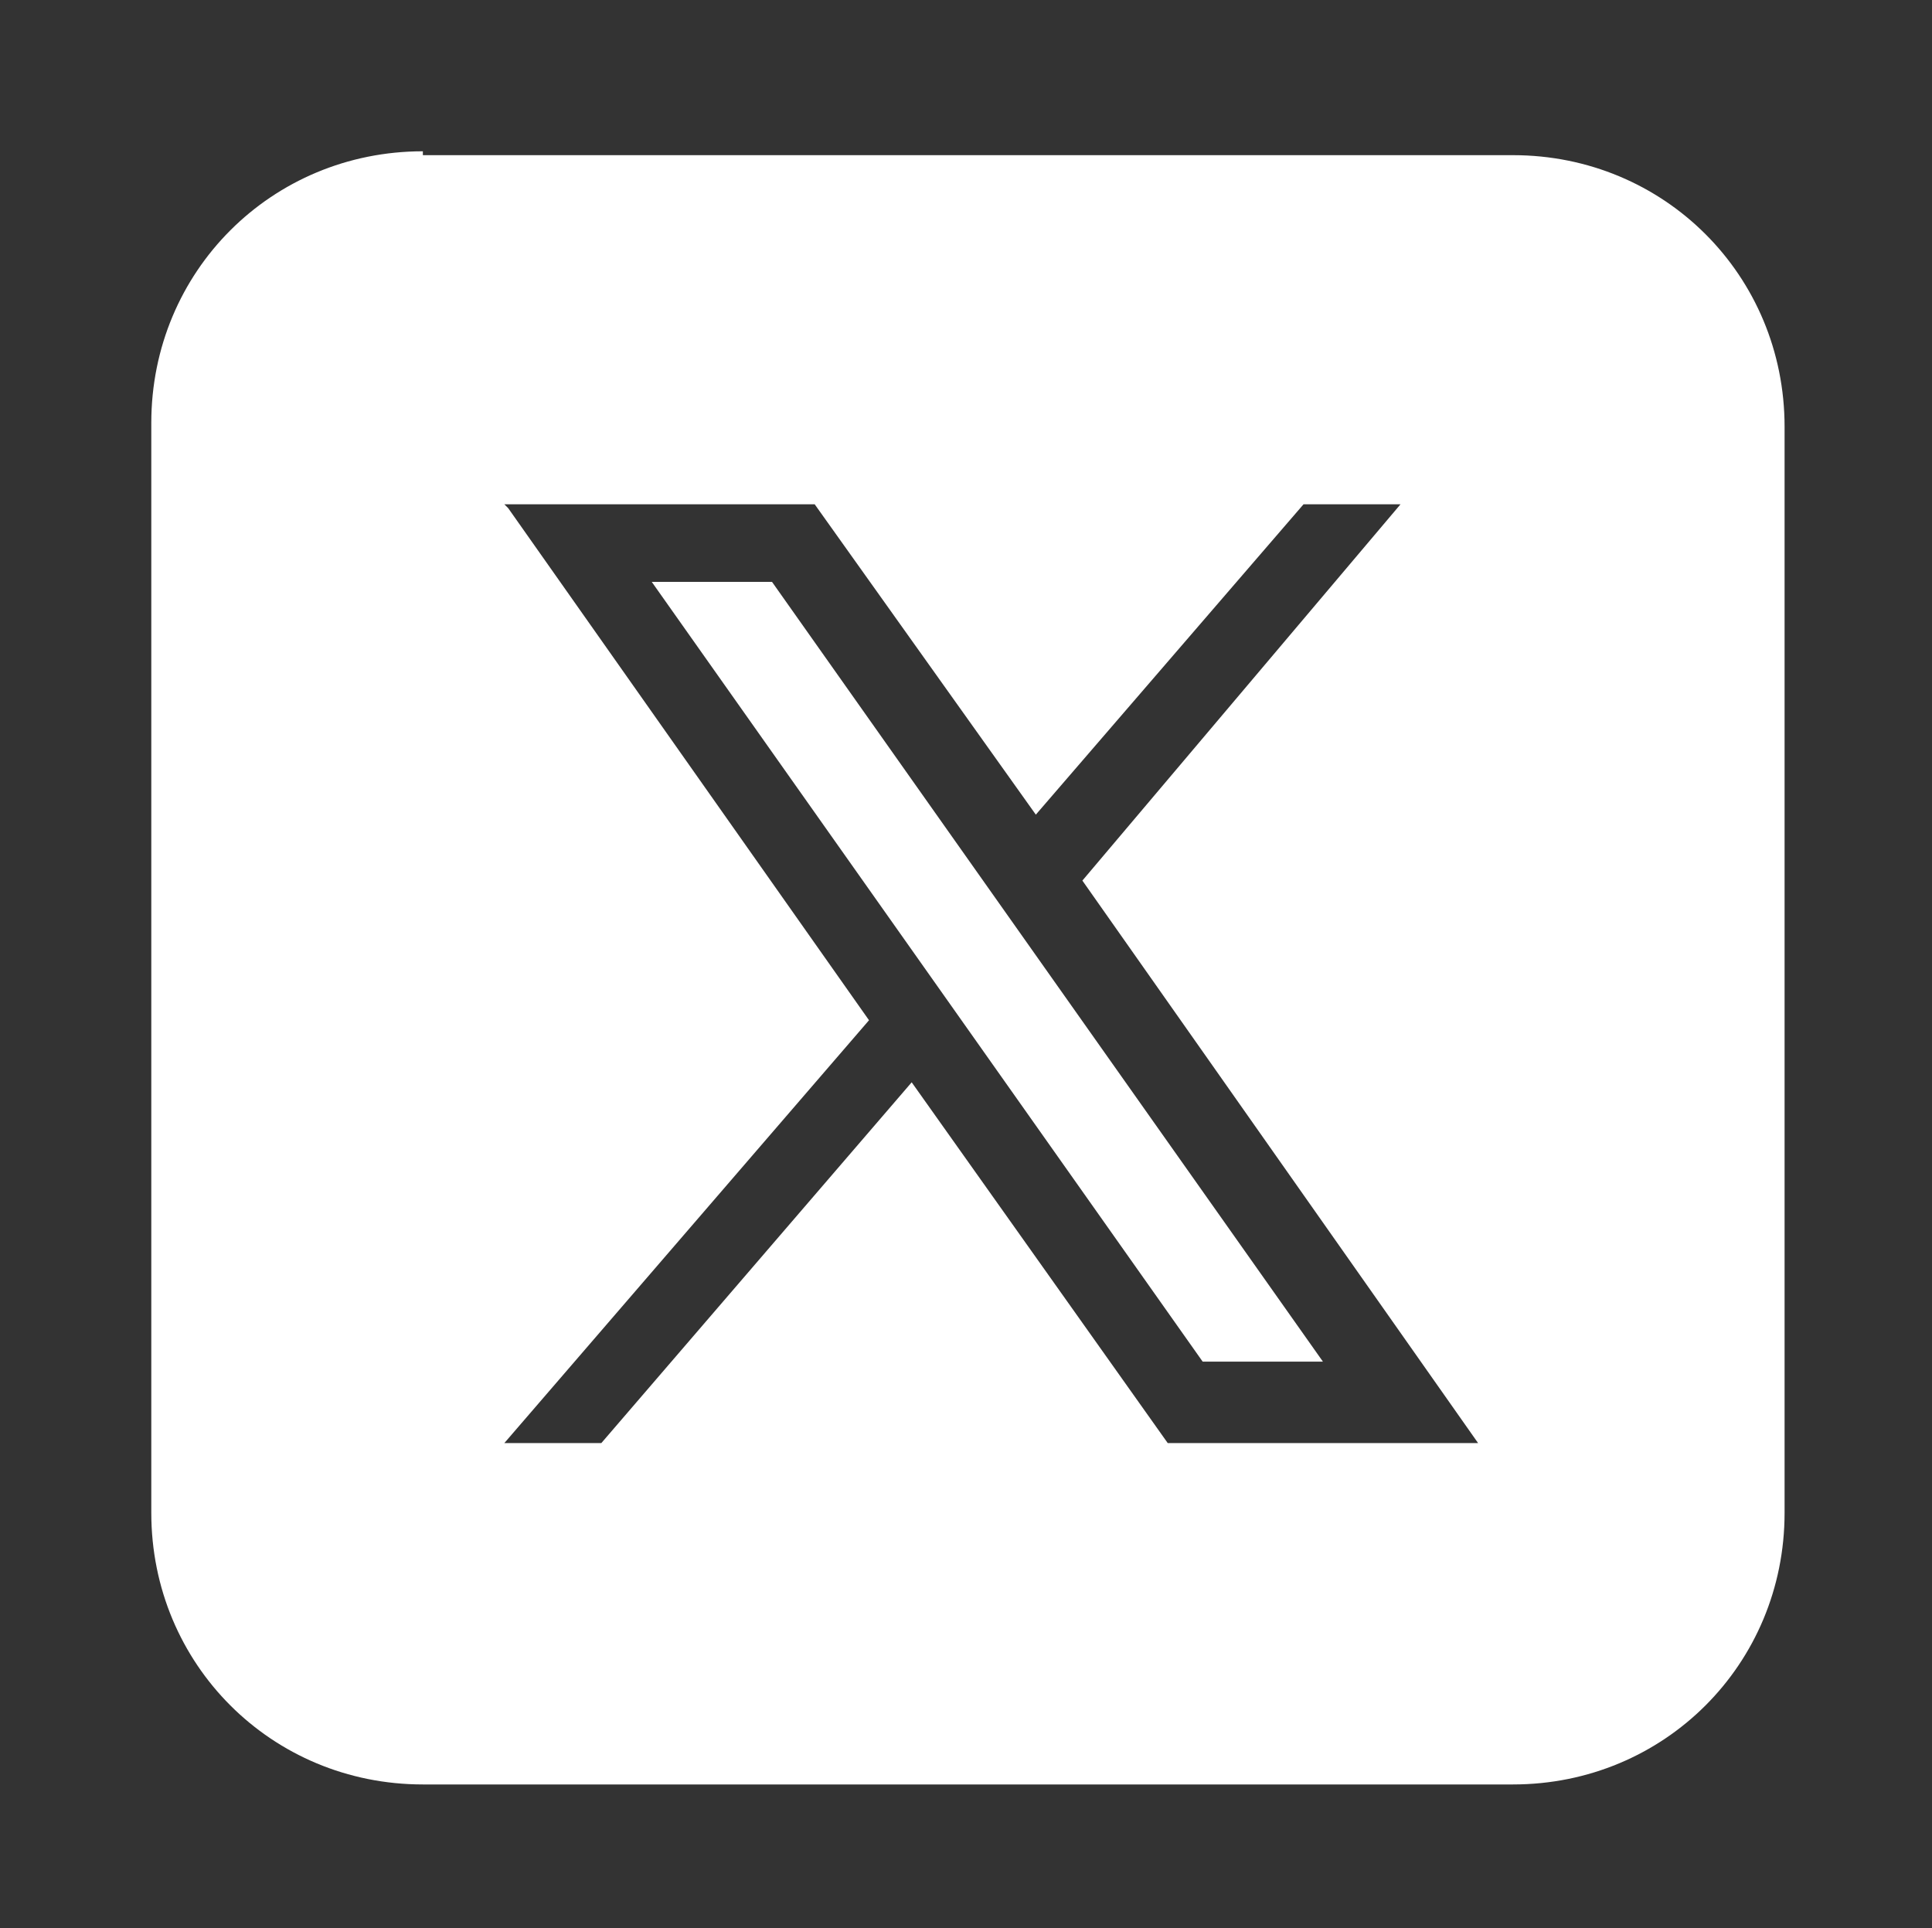 <?xml version="1.0" encoding="UTF-8"?>
<svg xmlns="http://www.w3.org/2000/svg" version="1.1" viewBox="0 0 49.8 49.7">
  <rect x="0" y="0" width="49.8" height="49.7" fill="#333333" stroke="none"/>
  <!-- Generator: Adobe Illustrator 29.1.0, SVG Export Plug-In . SVG Version: 2.1.0 Build 142)  -->
  <defs>
    <style>
      .st0 {
        fill: #fff;
      }

      .st1 {
        fill: #dc2727;
      }

      .st2 {
        display: none;
      }
    </style>
  </defs>
  <g id="Layer_1" class="st2">
    <path class="st1" d="M41,4H8.9c-2.8,0-5,2.3-5,5v32.2c0,2.8,2.3,5,5,5h32.2c2.8,0,5-2.3,5-5V9c0-2.8-2.3-5-5-5ZM37,19.1h-2c-2.2,0-3,.5-3,2v3h5l-1,5h-4v15.1h-5v-15.1h-4v-5h4v-3c0-4,2-7,6-7s4,1,4,1v4Z"/>
  </g>
  <g id="twitter">
    <path class="st0" d="M10.9,3.9c-3.9,0-7,3.1-7,7v28.1c0,3.9,3.1,7,7,7h28.1c3.9,0,7-3.1,7-7V11c0-3.9-3.1-7-7-7H10.9ZM13,13h8l5.7,8,6.9-8h2.5l-8.2,9.7,10.2,14.5h-8l-6.6-9.3-8,9.3h-2.5l9.4-10.9-9.3-13.2ZM16.8,15l14.2,20.1h3.1l-14.2-20.1h-3.1Z"/>
  </g>
  <g id="your" class="st2">
    <path class="st1" d="M45,12.9c-.5-1.8-1.9-3.2-3.7-3.7-3.3-.9-16.4-.9-16.4-.9,0,0-13.1,0-16.4.9-1.8.5-3.2,1.9-3.7,3.7-.9,3.3-.9,12.2-.9,12.2,0,0,0,8.9.9,12.2.5,1.8,1.9,3.2,3.7,3.7,3.3.9,16.4.9,16.4.9,0,0,13.1,0,16.4-.9,1.8-.5,3.2-1.9,3.7-3.7.9-3.3.9-12.2.9-12.2,0,0,0-8.9-.9-12.2ZM20.7,30.5v-10.9c0-.8.9-1.3,1.6-.9l9.4,5.4c.7.4.7,1.4,0,1.8l-9.4,5.4c-.7.4-1.6-.1-1.6-.9Z"/>
  </g>
  <g id="linked" class="st2">
    <path class="st1" d="M25.2,2.1C12.7,2.1,2.5,12.3,2.5,24.8s10.1,22.7,22.7,22.7,22.7-10.1,22.7-22.7S37.7,2.1,25.2,2.1ZM19.1,35.3h-4.4v-15.7h4.4v15.7ZM16.9,17.8h0c-1.3,0-2.1-1-2.1-2.2s.9-2.2,2.2-2.2,2.1.9,2.2,2.2c0,1.2-.8,2.2-2.2,2.2ZM35.6,35.3h-4.4v-7.8c0-2.6-1.3-3.5-2.6-3.5s-2.6.9-2.6,3.5v7.8h-4.4v-15.7h4.4v2.6c.3-.9,1.7-2.6,4.4-2.6s5.2,2.6,5.2,7v8.7Z"/>
  </g>
</svg>